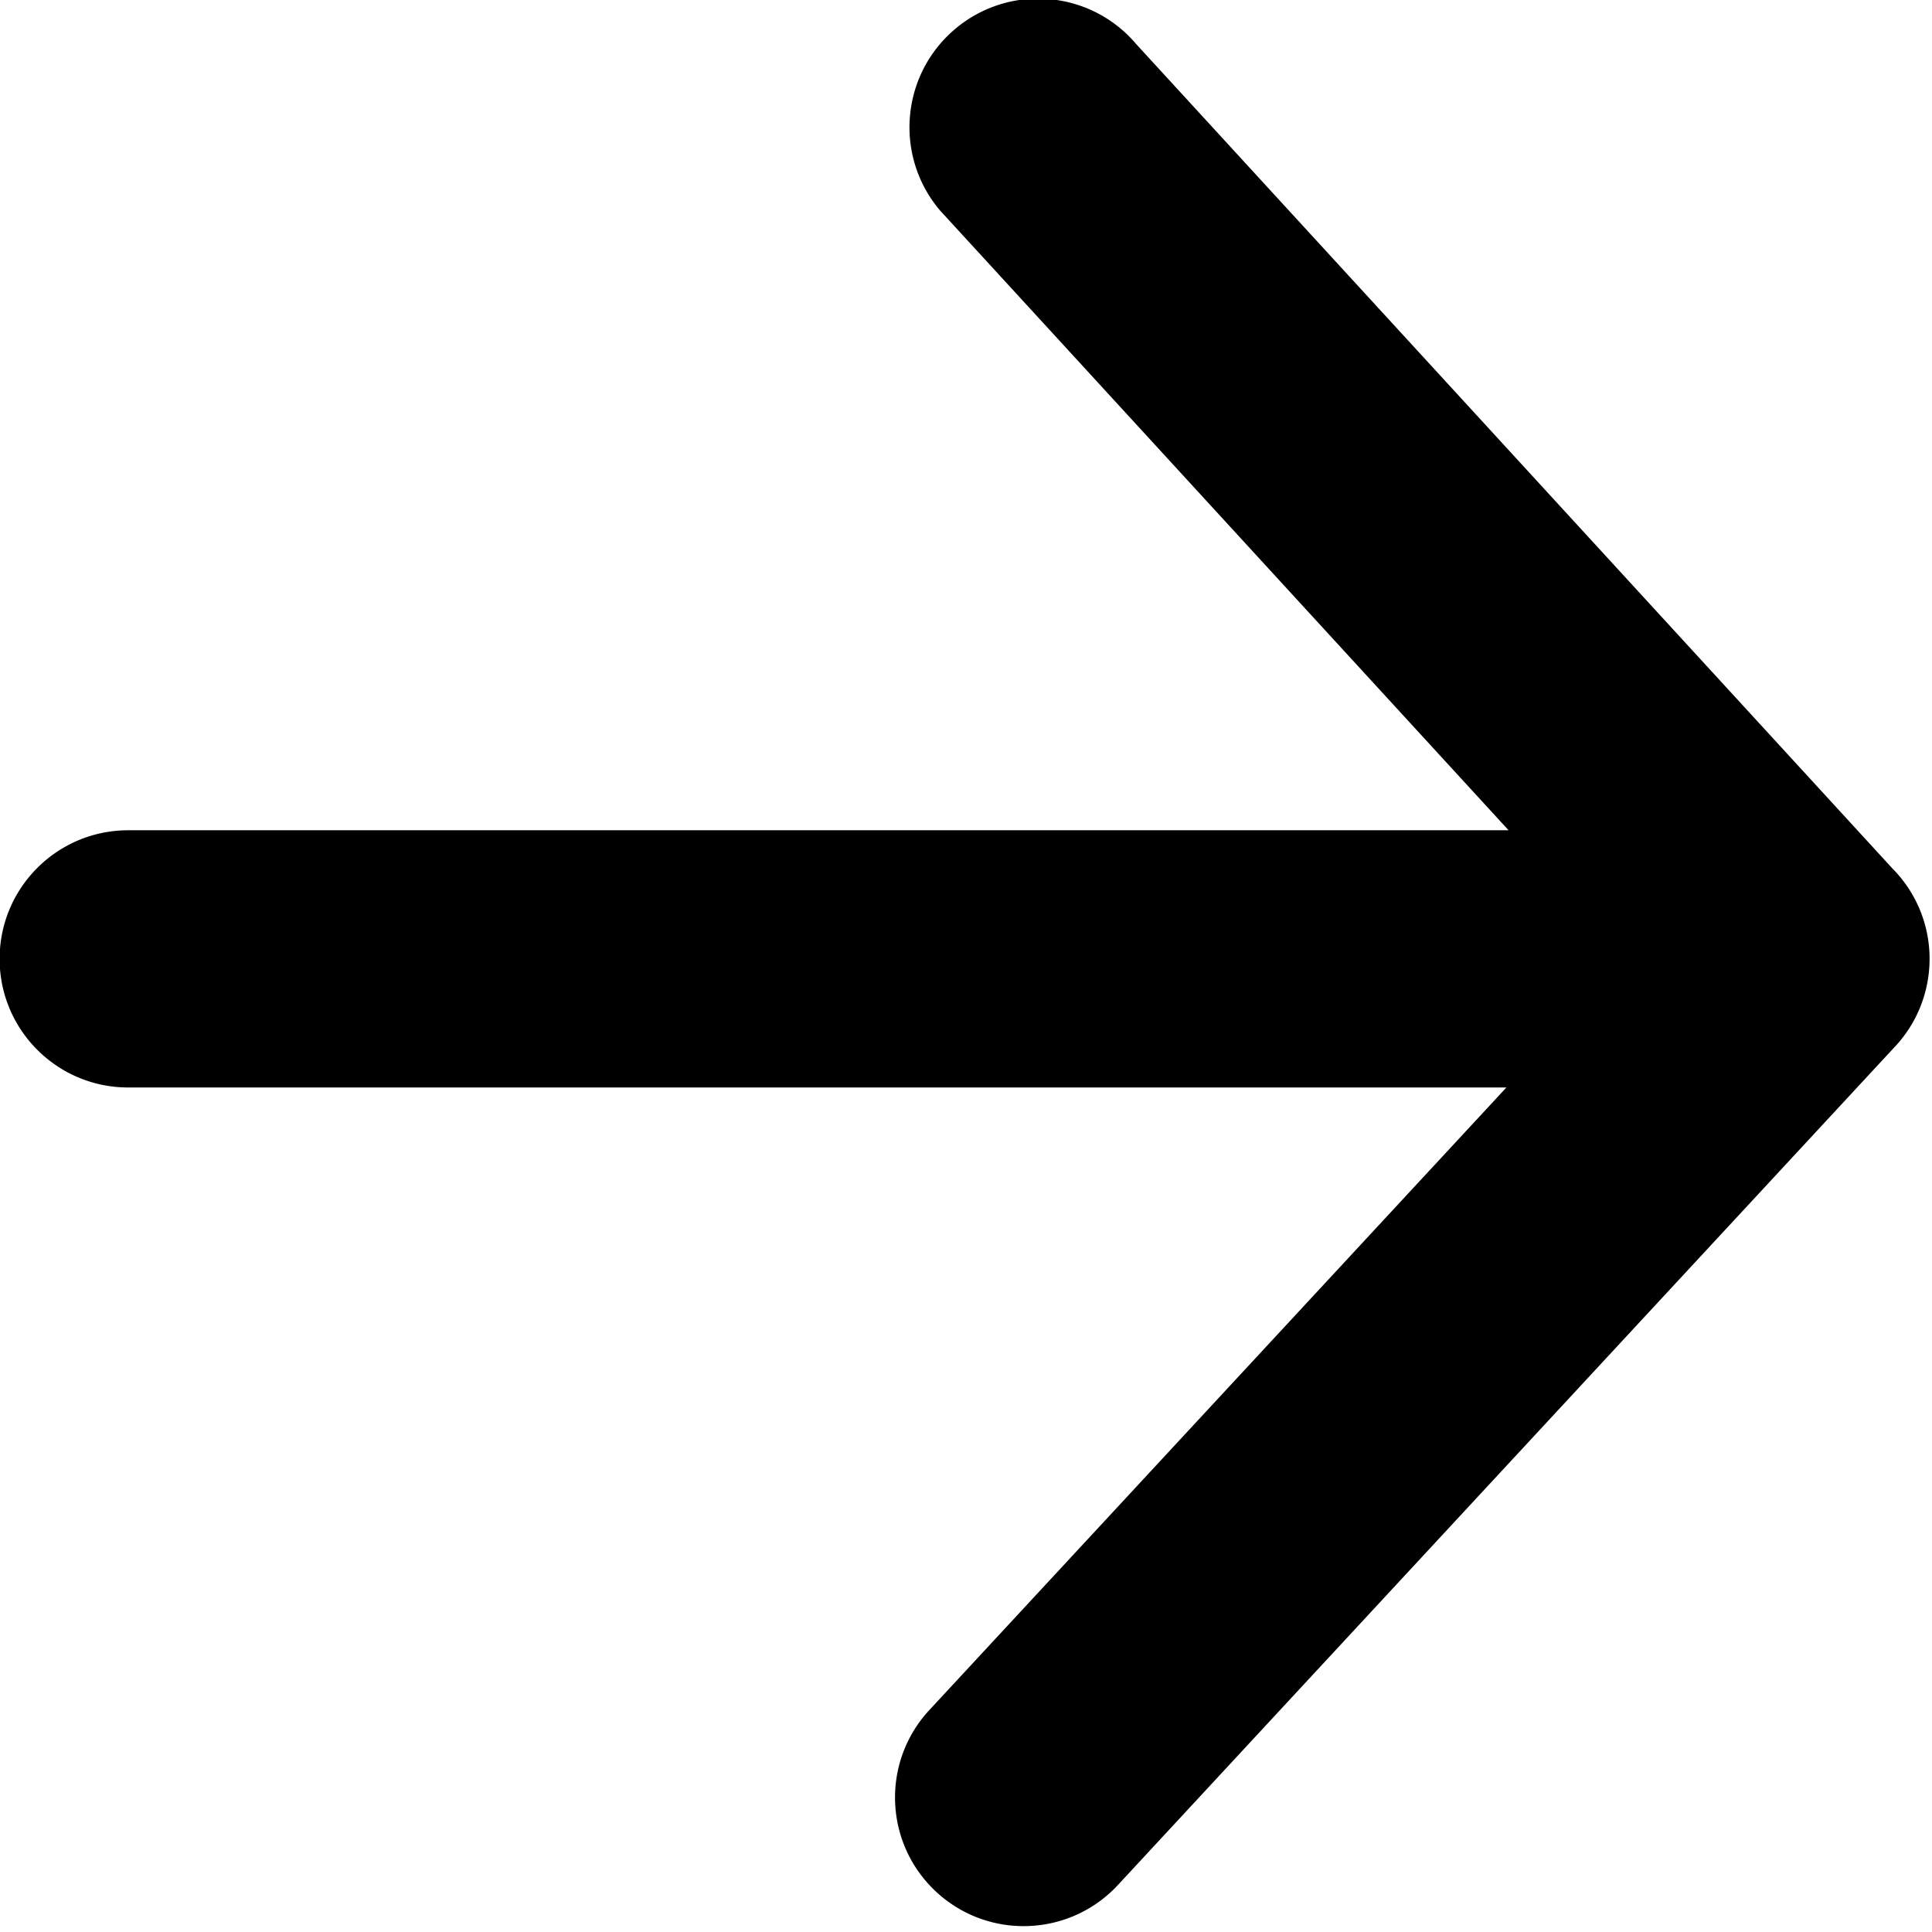<?xml version="1.0" encoding="utf-8"?>
<svg fill="#000000" width="800px" height="800px" viewBox="0 0 1024 1024" xmlns="http://www.w3.org/2000/svg"><path d="M799.584 440.059L498.23 111.547c-24.354-28.708-20.825-71.724 7.883-96.078s71.724-20.825 96.078 7.883l400.744 436.859a67.846 67.846 0 0113.784 20.022 68.03 68.03 0 015.977 29.488l-.001.063a68.343 68.343 0 01-7.265 29.134 68.28 68.28 0 01-1.384 2.6 67.59 67.59 0 01-10.102 13.687L592.545 999.061c-25.592 27.611-68.721 29.247-96.331 3.656s-29.247-68.721-3.656-96.331L798.423 576.39H67.963c-37.647 0-68.166-30.519-68.166-68.166s30.519-68.166 68.166-68.166h731.621z"/></svg>